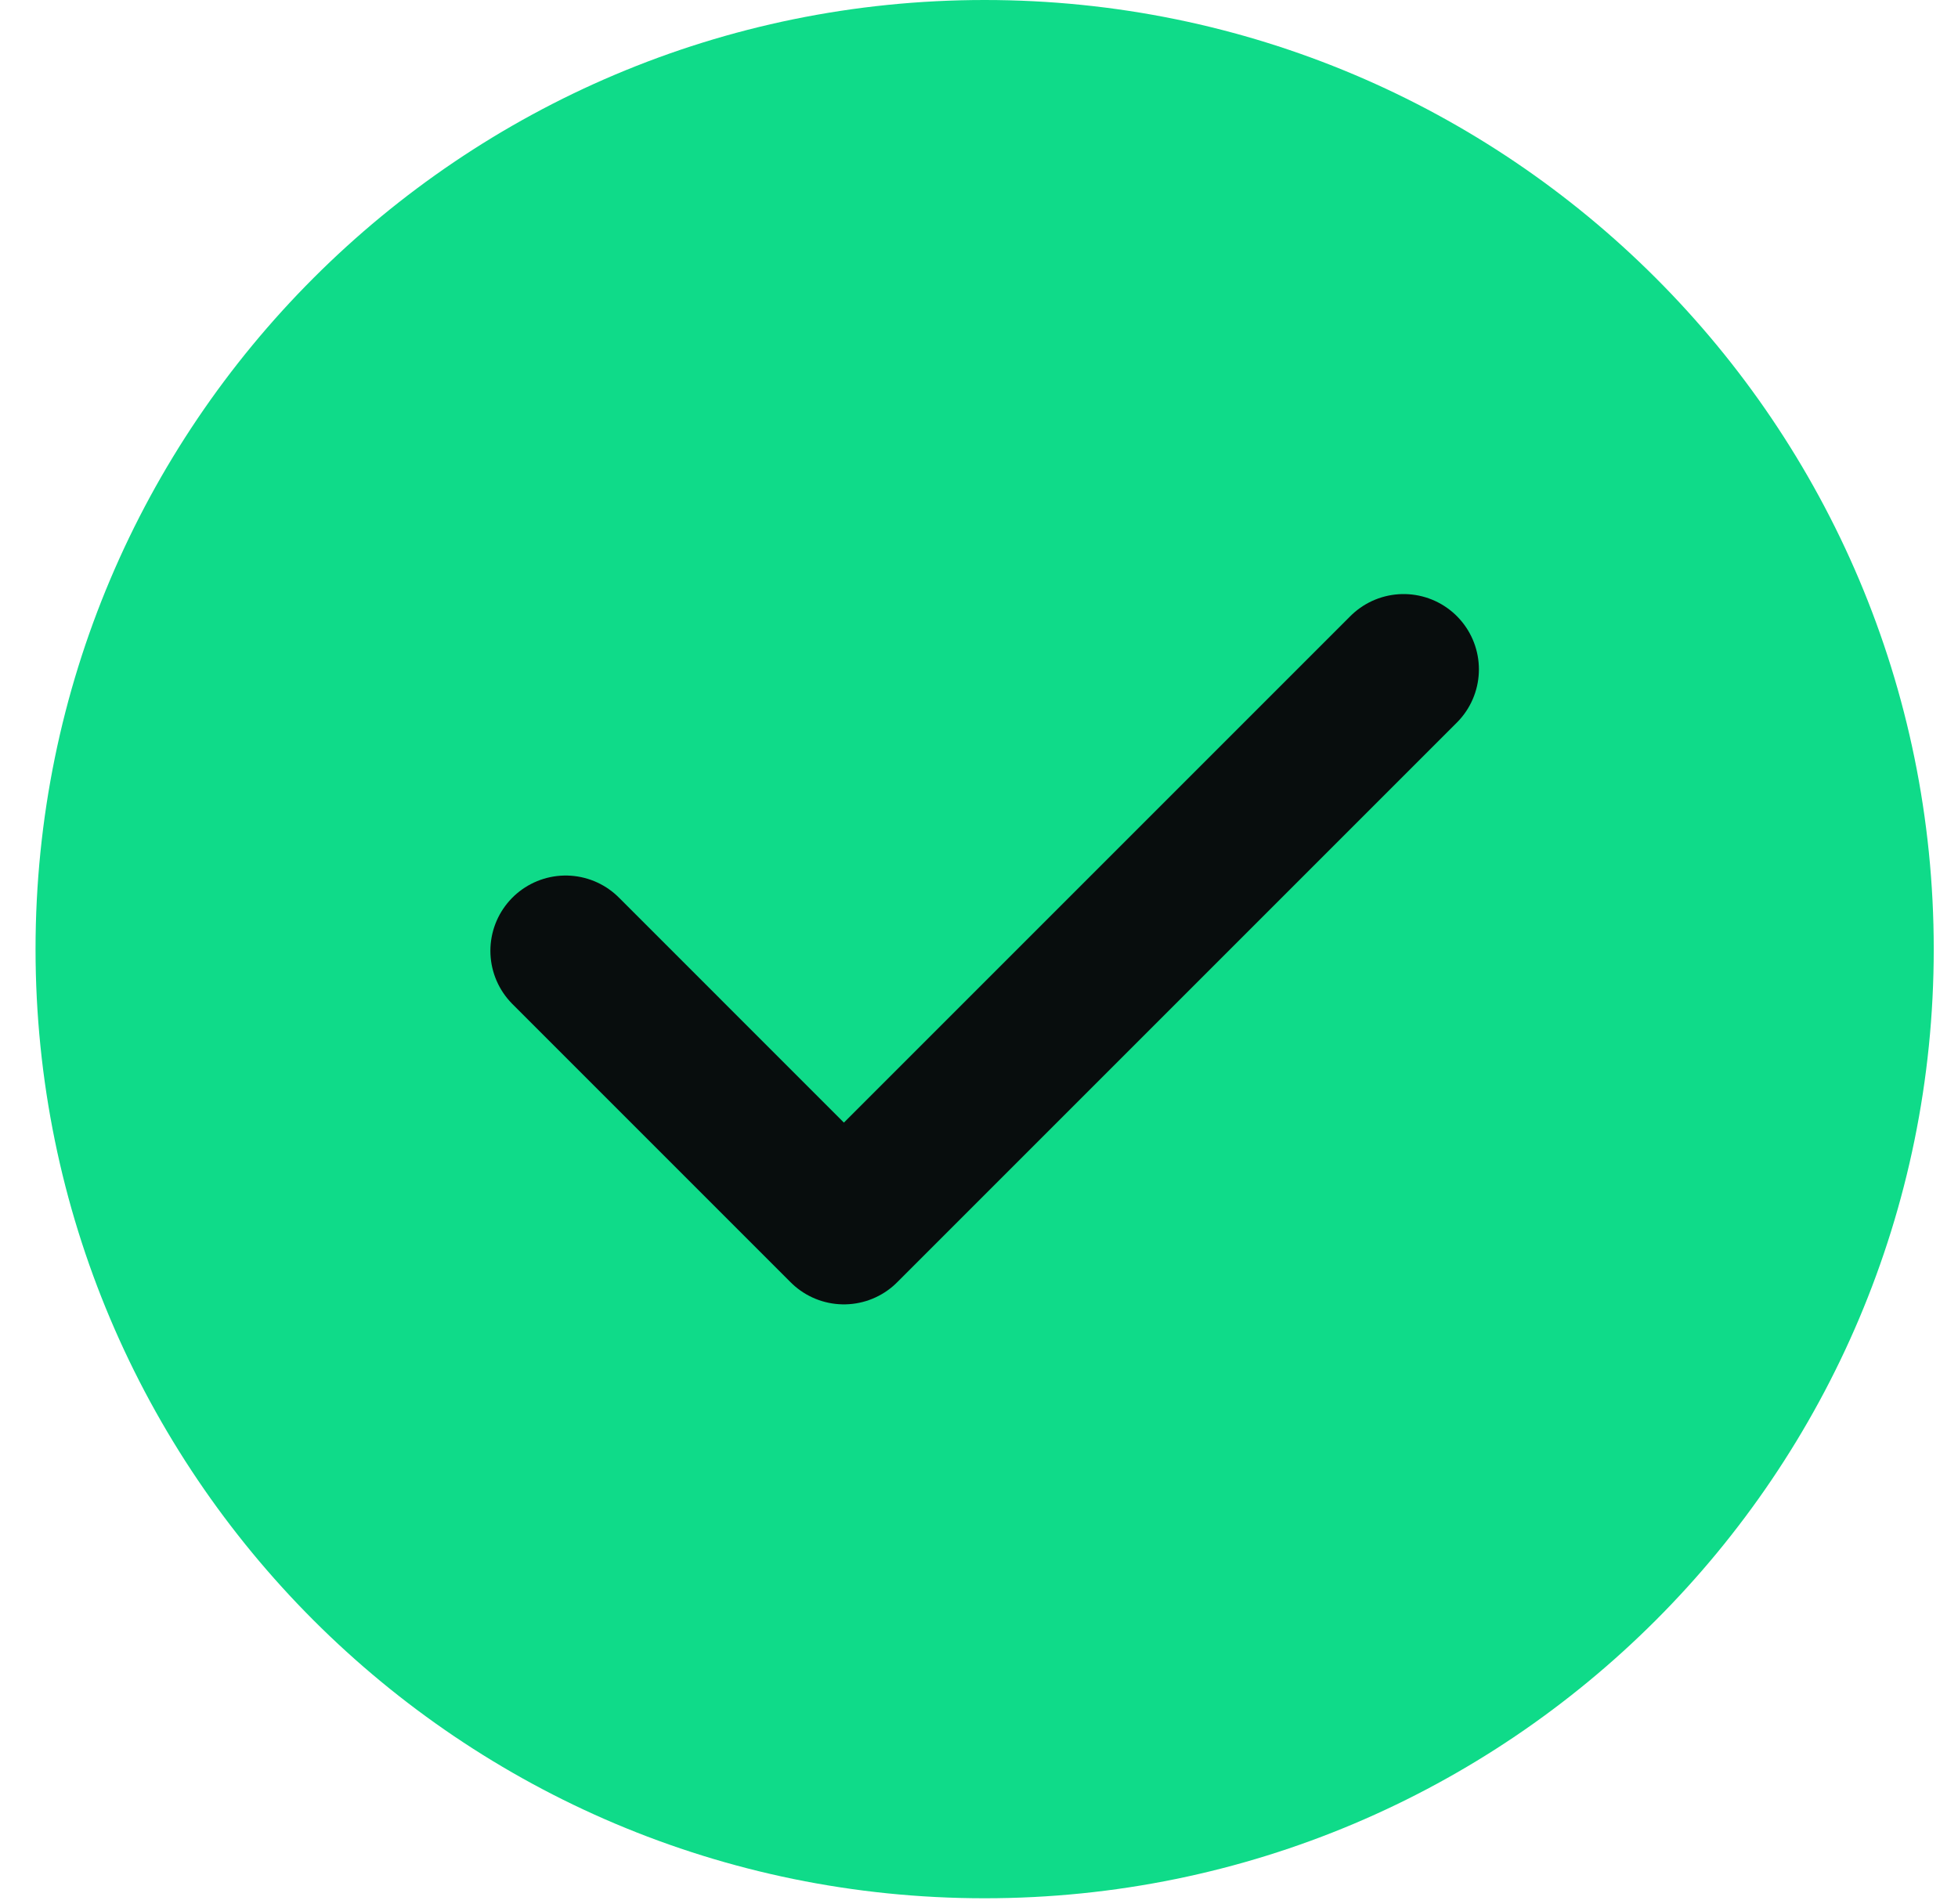<svg width="72" height="70" viewBox="0 0 72 70" fill="none" xmlns="http://www.w3.org/2000/svg">
<path d="M71.108 34.901C71.108 54.176 55.483 69.802 36.208 69.802C16.932 69.802 1.307 54.176 1.307 34.901C1.307 15.626 16.932 0 36.208 0C55.483 0 71.108 15.626 71.108 34.901Z" fill="#0FDB89"/>
<path d="M20.801 34.963L31.032 45.195L51.614 24.613" stroke="#080D0D" stroke-width="5.537" stroke-linecap="round" stroke-linejoin="round"/>
</svg>
